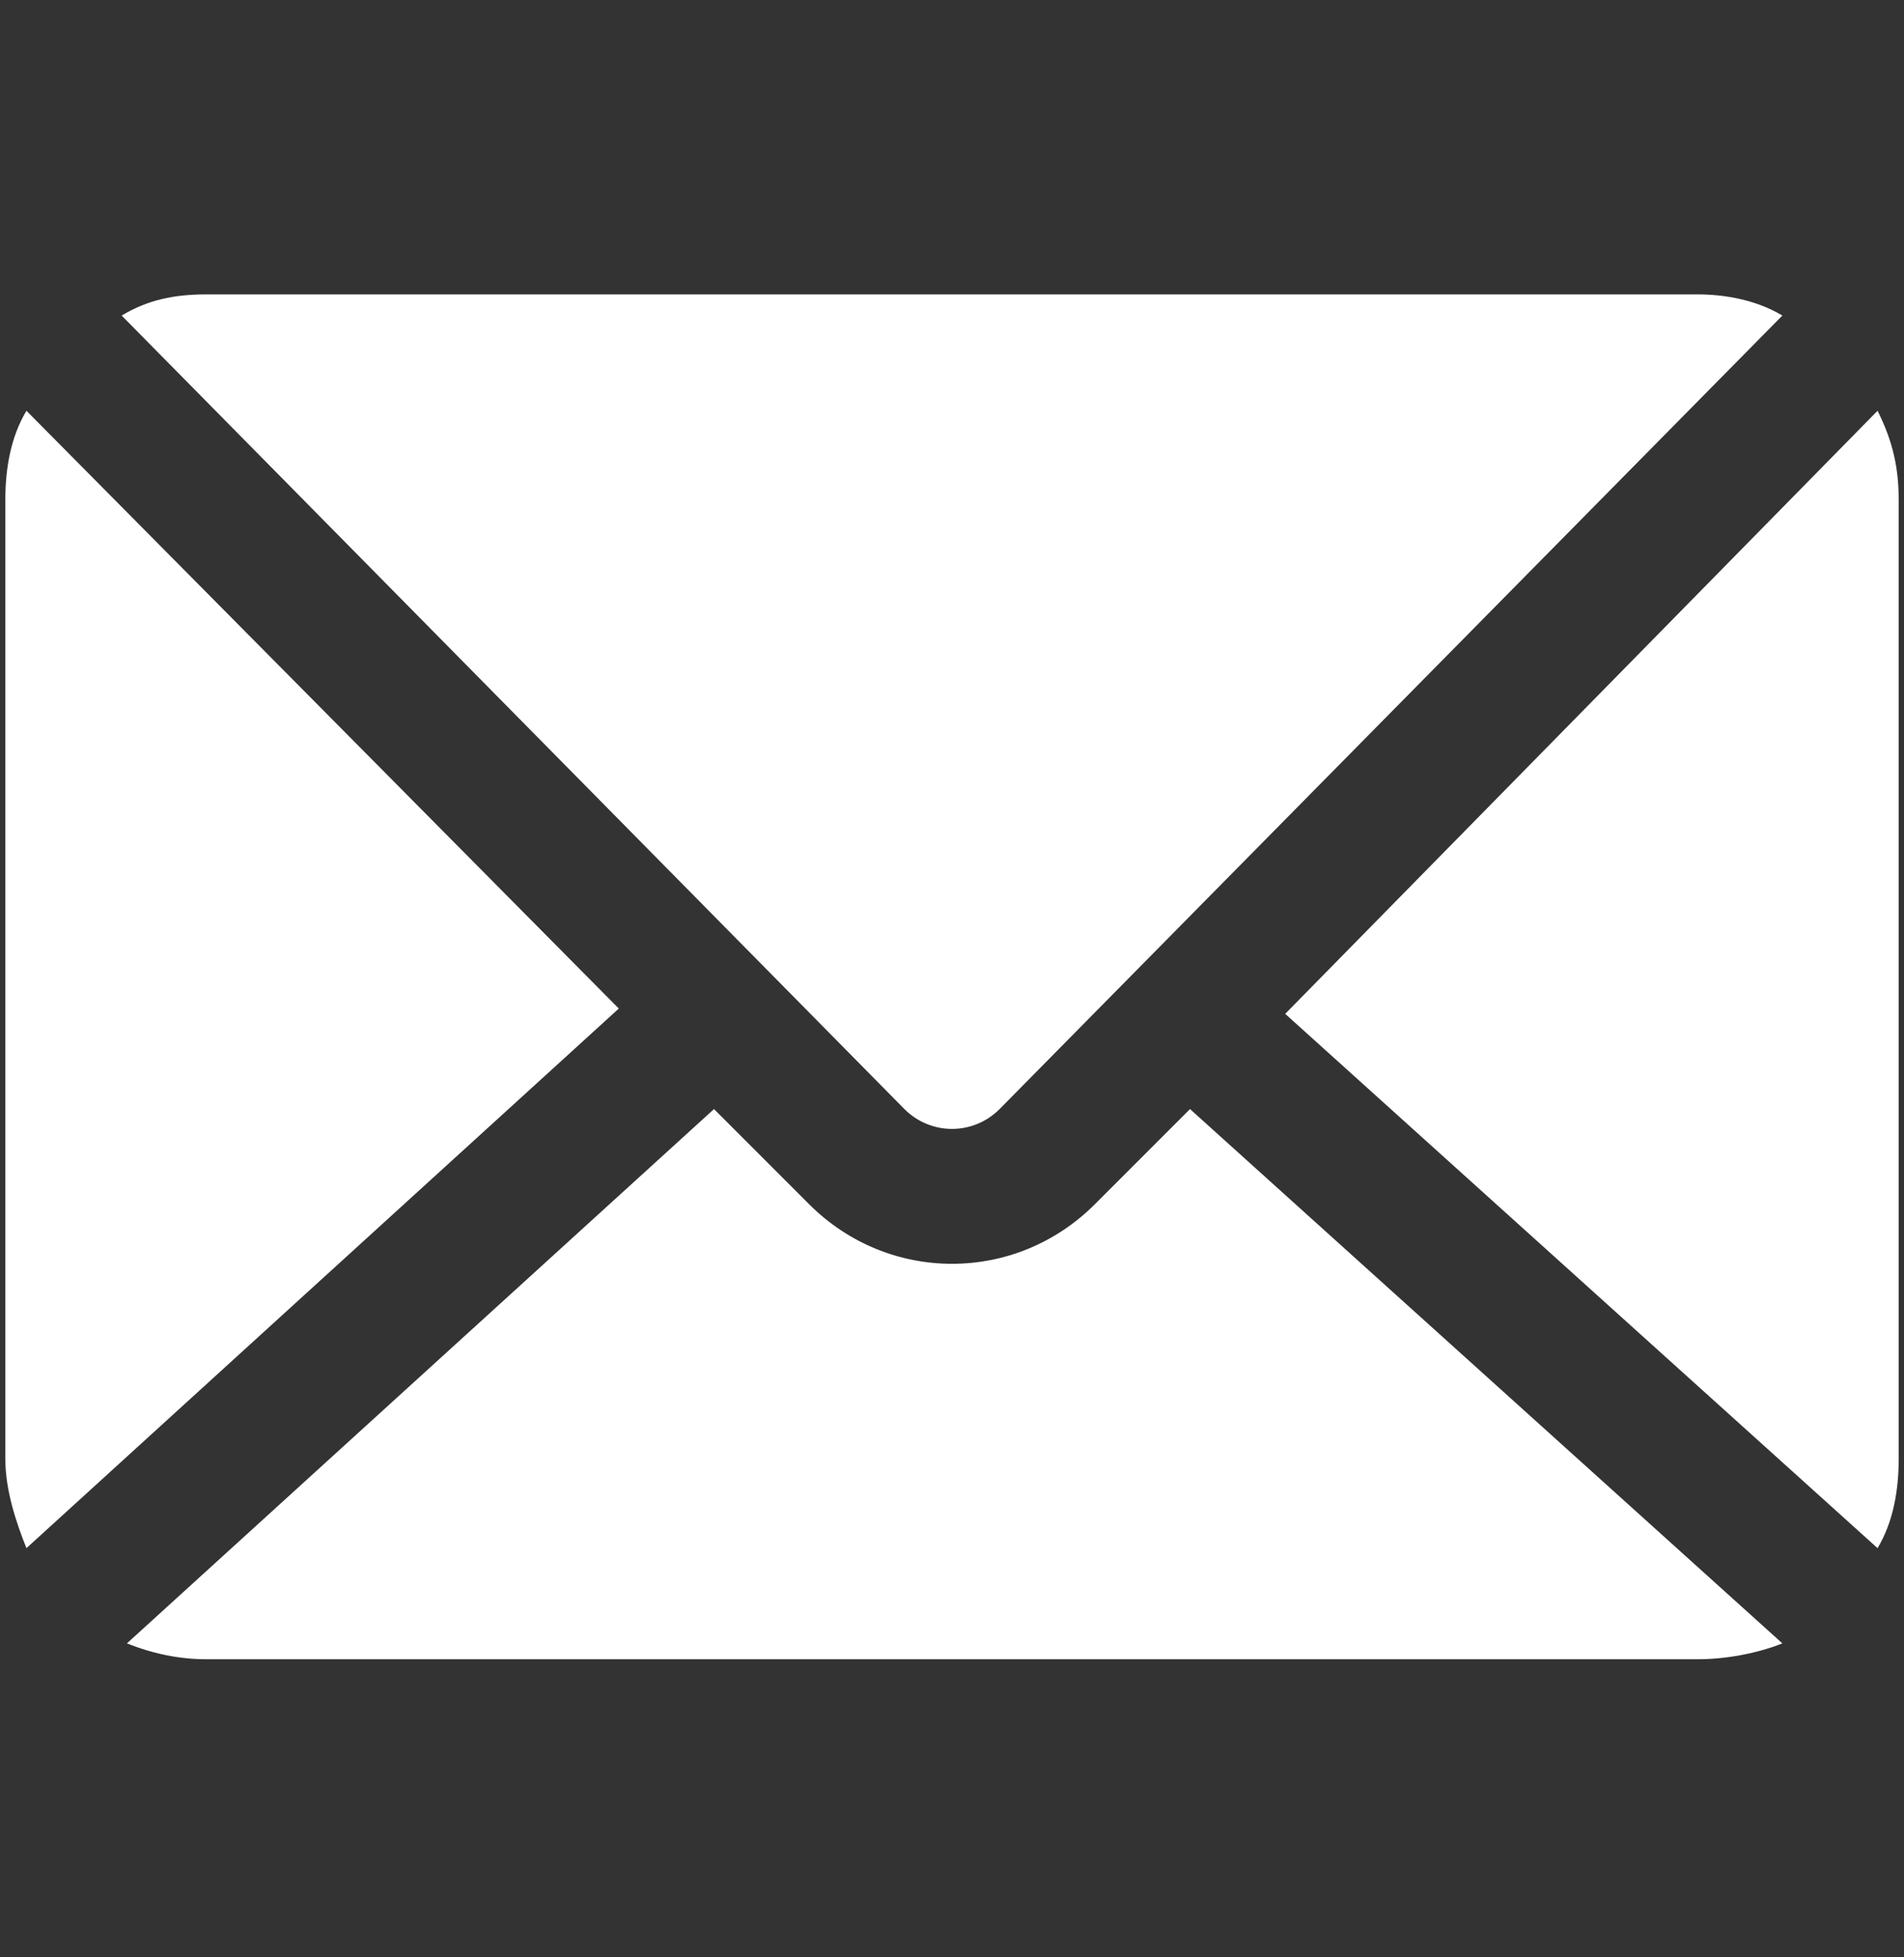 <svg version="1.1" id="Layer_1" xmlns="http://www.w3.org/2000/svg" x="0" y="0" viewBox="0 0 36 37" style="enable-background:new 0 0 36 37" xml:space="preserve">
    <rect x="0" y="0" width="36" height="37" fill="#333333" stroke="none"/>
    <style>
        .st0{fill:#fff}
    </style>
    <path class="st0" d="M35.5 28.3c.3-.5.4-1.1.4-1.7V8.5c0-.6-.1-1.1-.4-1.7L24.3 18.2l11.2 10.1zM17.1 20c.5.5 1.3.5 1.8 0L33.7 5c-.5-.3-1.1-.4-1.6-.4H3.9c-.6 0-1.1.1-1.6.4l14.8 15zM.5 6.8C.2 7.3.1 7.9.1 8.5v18.1c0 .6.2 1.2.4 1.7l11.2-10.2L.5 6.8z" transform="translate(0 .965)"/>
    <path class="st0" d="m22.5 20-1.8 1.8c-1.5 1.5-3.9 1.5-5.4 0L13.5 20 2.4 30.1c.5.2 1 .3 1.5.3h28.2c.5 0 1.1-.1 1.6-.3L22.5 20z" transform="translate(0 .965)"/>
</svg>

